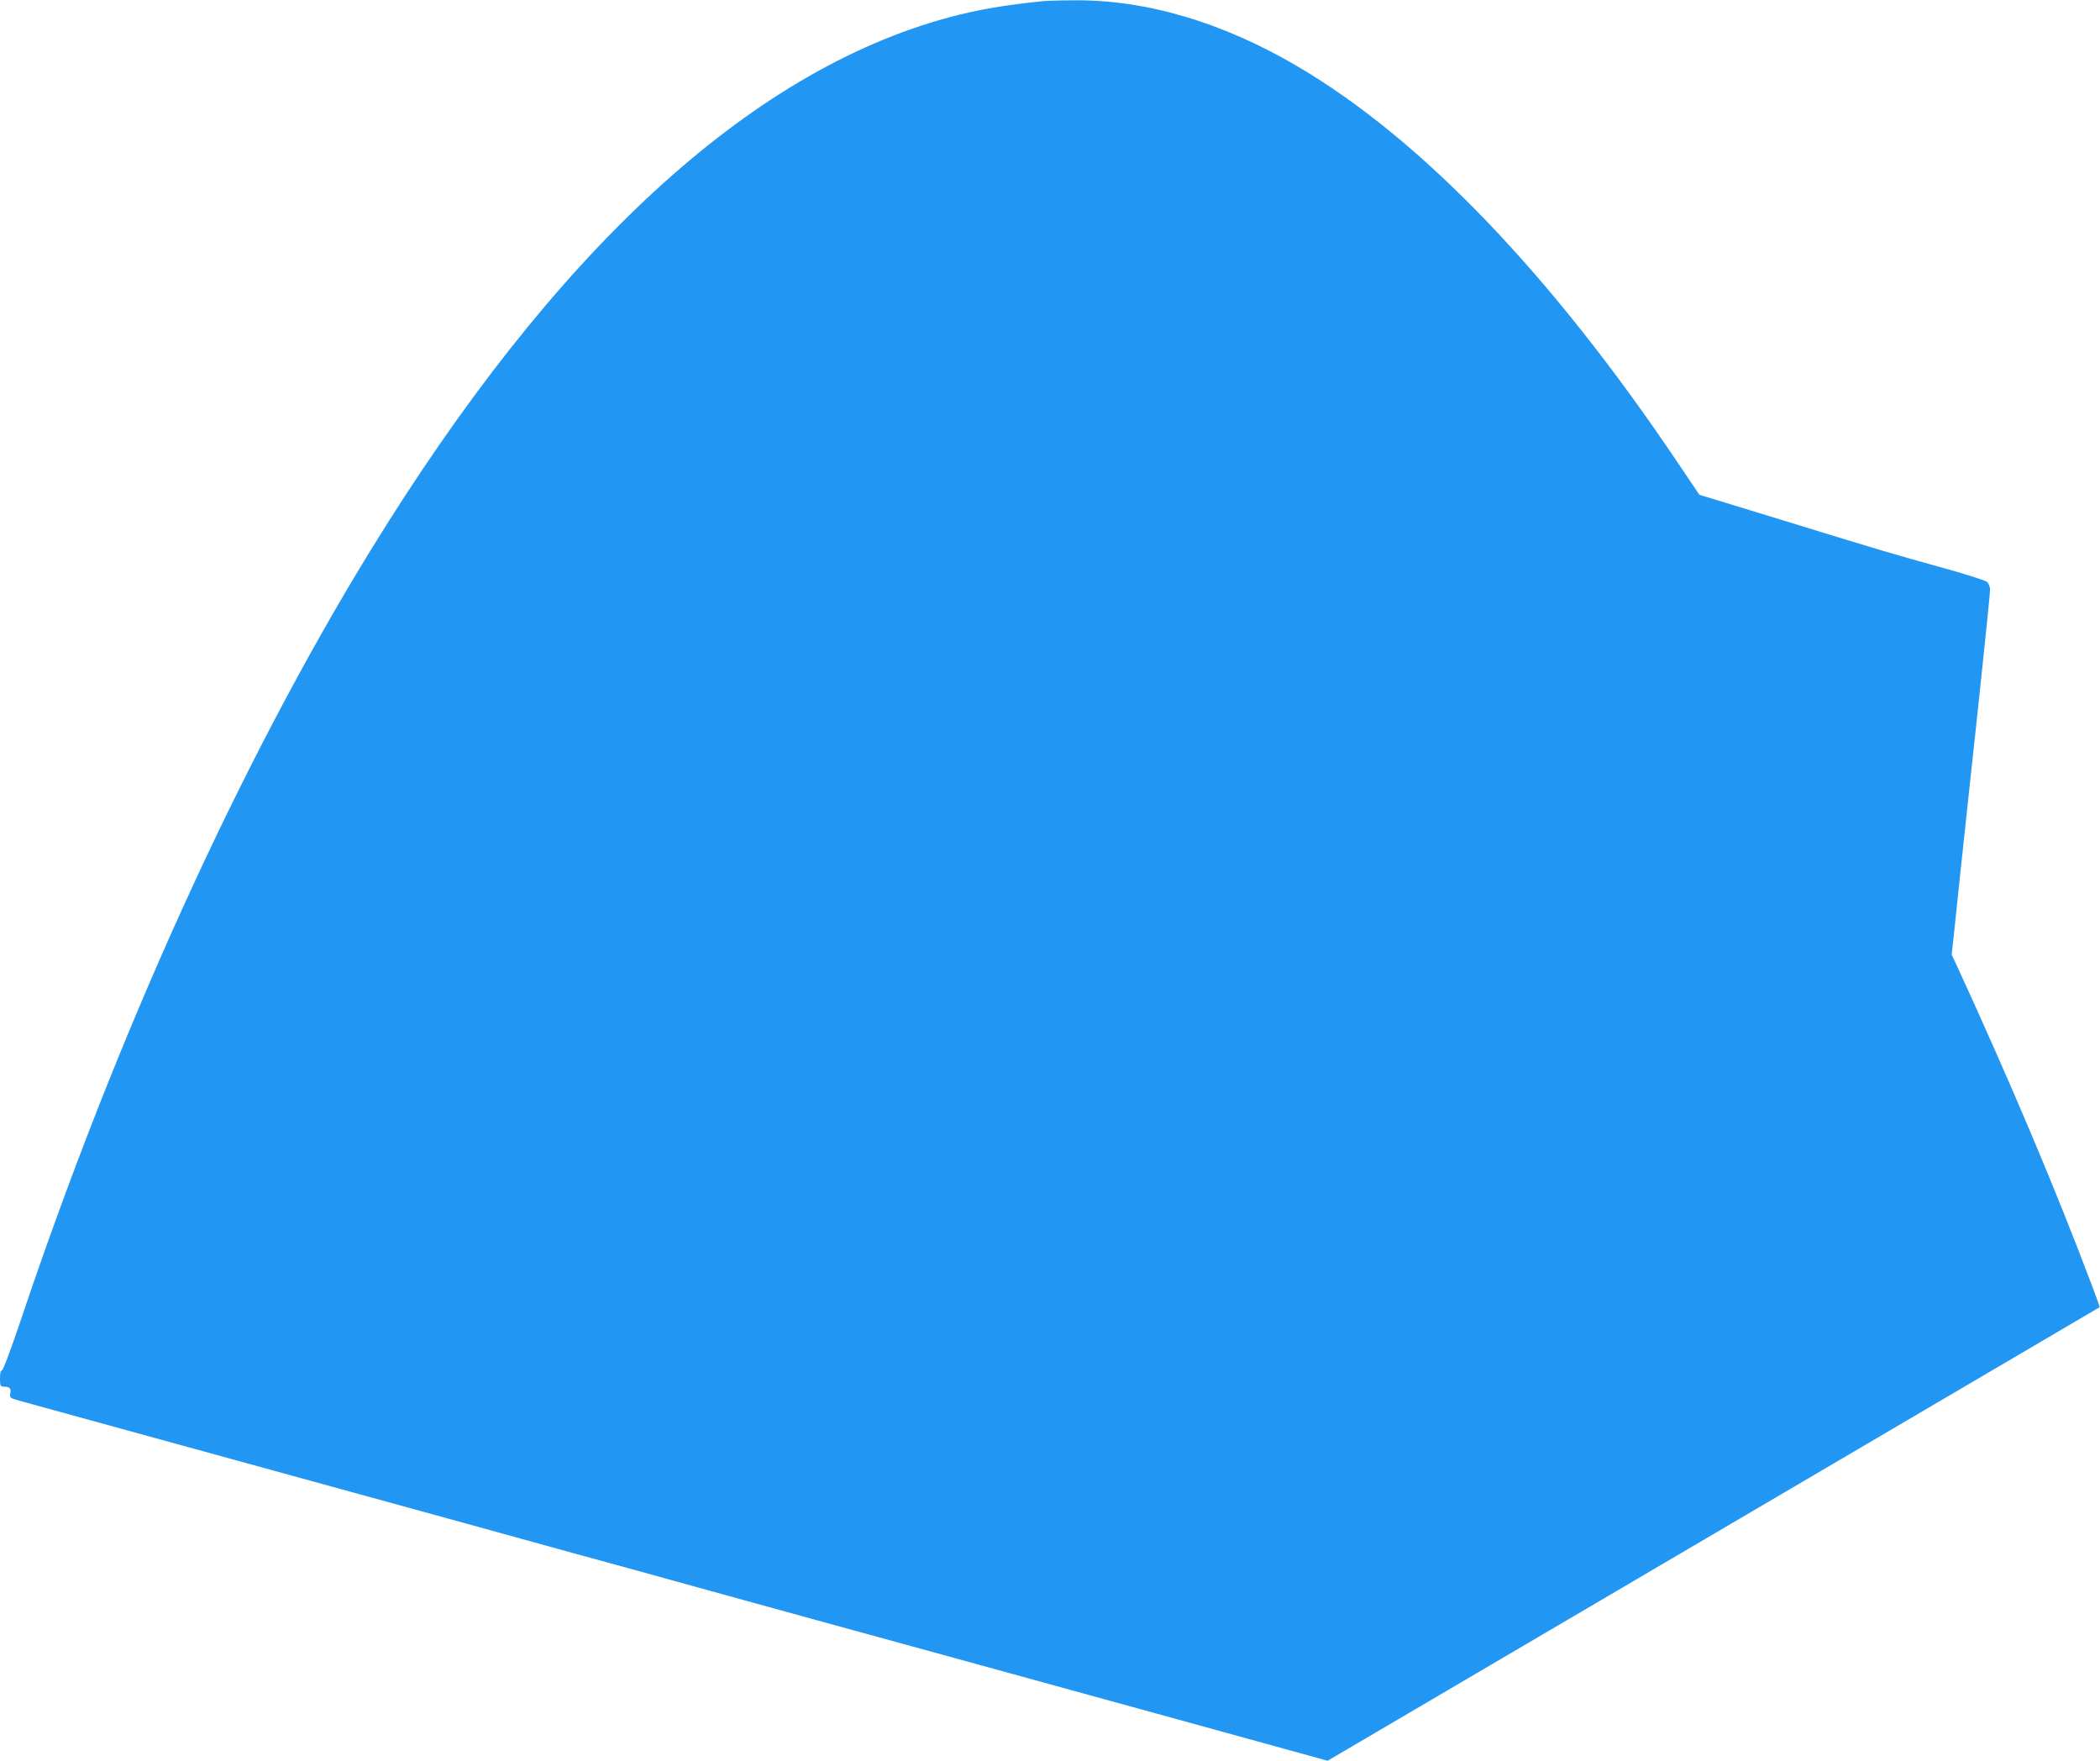 <?xml version="1.0" standalone="no"?>
<!DOCTYPE svg PUBLIC "-//W3C//DTD SVG 20010904//EN"
 "http://www.w3.org/TR/2001/REC-SVG-20010904/DTD/svg10.dtd">
<svg version="1.0" xmlns="http://www.w3.org/2000/svg"
 width="1280pt" height="1073pt" viewBox="0 0 1280 1073"
 preserveAspectRatio="xMidYMid meet">
<g transform="translate(0,1073) scale(0.1,-0.1)"
fill="#2196f3" stroke="none">
<path d="M6370 10724 c-231 -22 -414 -53 -590 -101 -1214 -329 -2402 -1425
-3522 -3248 -794 -1293 -1549 -2954 -2133 -4695 -60 -177 -107 -304 -114 -302
-7 1 -11 -16 -11 -48 0 -43 3 -50 19 -50 39 0 50 -10 44 -40 -5 -27 -3 -29 48
-44 30 -8 392 -108 804 -221 902 -248 1441 -396 1830 -503 160 -44 497 -137
750 -207 253 -69 523 -143 600 -165 190 -53 683 -188 885 -244 91 -25 478
-131 860 -236 382 -105 742 -204 800 -220 58 -16 238 -65 400 -110 307 -85
715 -197 929 -256 l123 -34 1187 697 c652 383 1710 1004 2351 1381 641 376
1166 685 1168 686 1 2 -20 61 -47 132 -225 596 -490 1222 -816 1933 l-39 83
18 167 c9 91 35 330 56 531 22 201 66 619 100 930 33 311 60 579 60 596 0 18
-8 38 -19 48 -10 9 -142 51 -292 92 -288 80 -321 89 -1023 305 l-438 134 -128
190 c-771 1148 -1562 1973 -2317 2418 -459 271 -932 411 -1373 405 -74 0 -151
-3 -170 -4z"/>
</g>
</svg>

